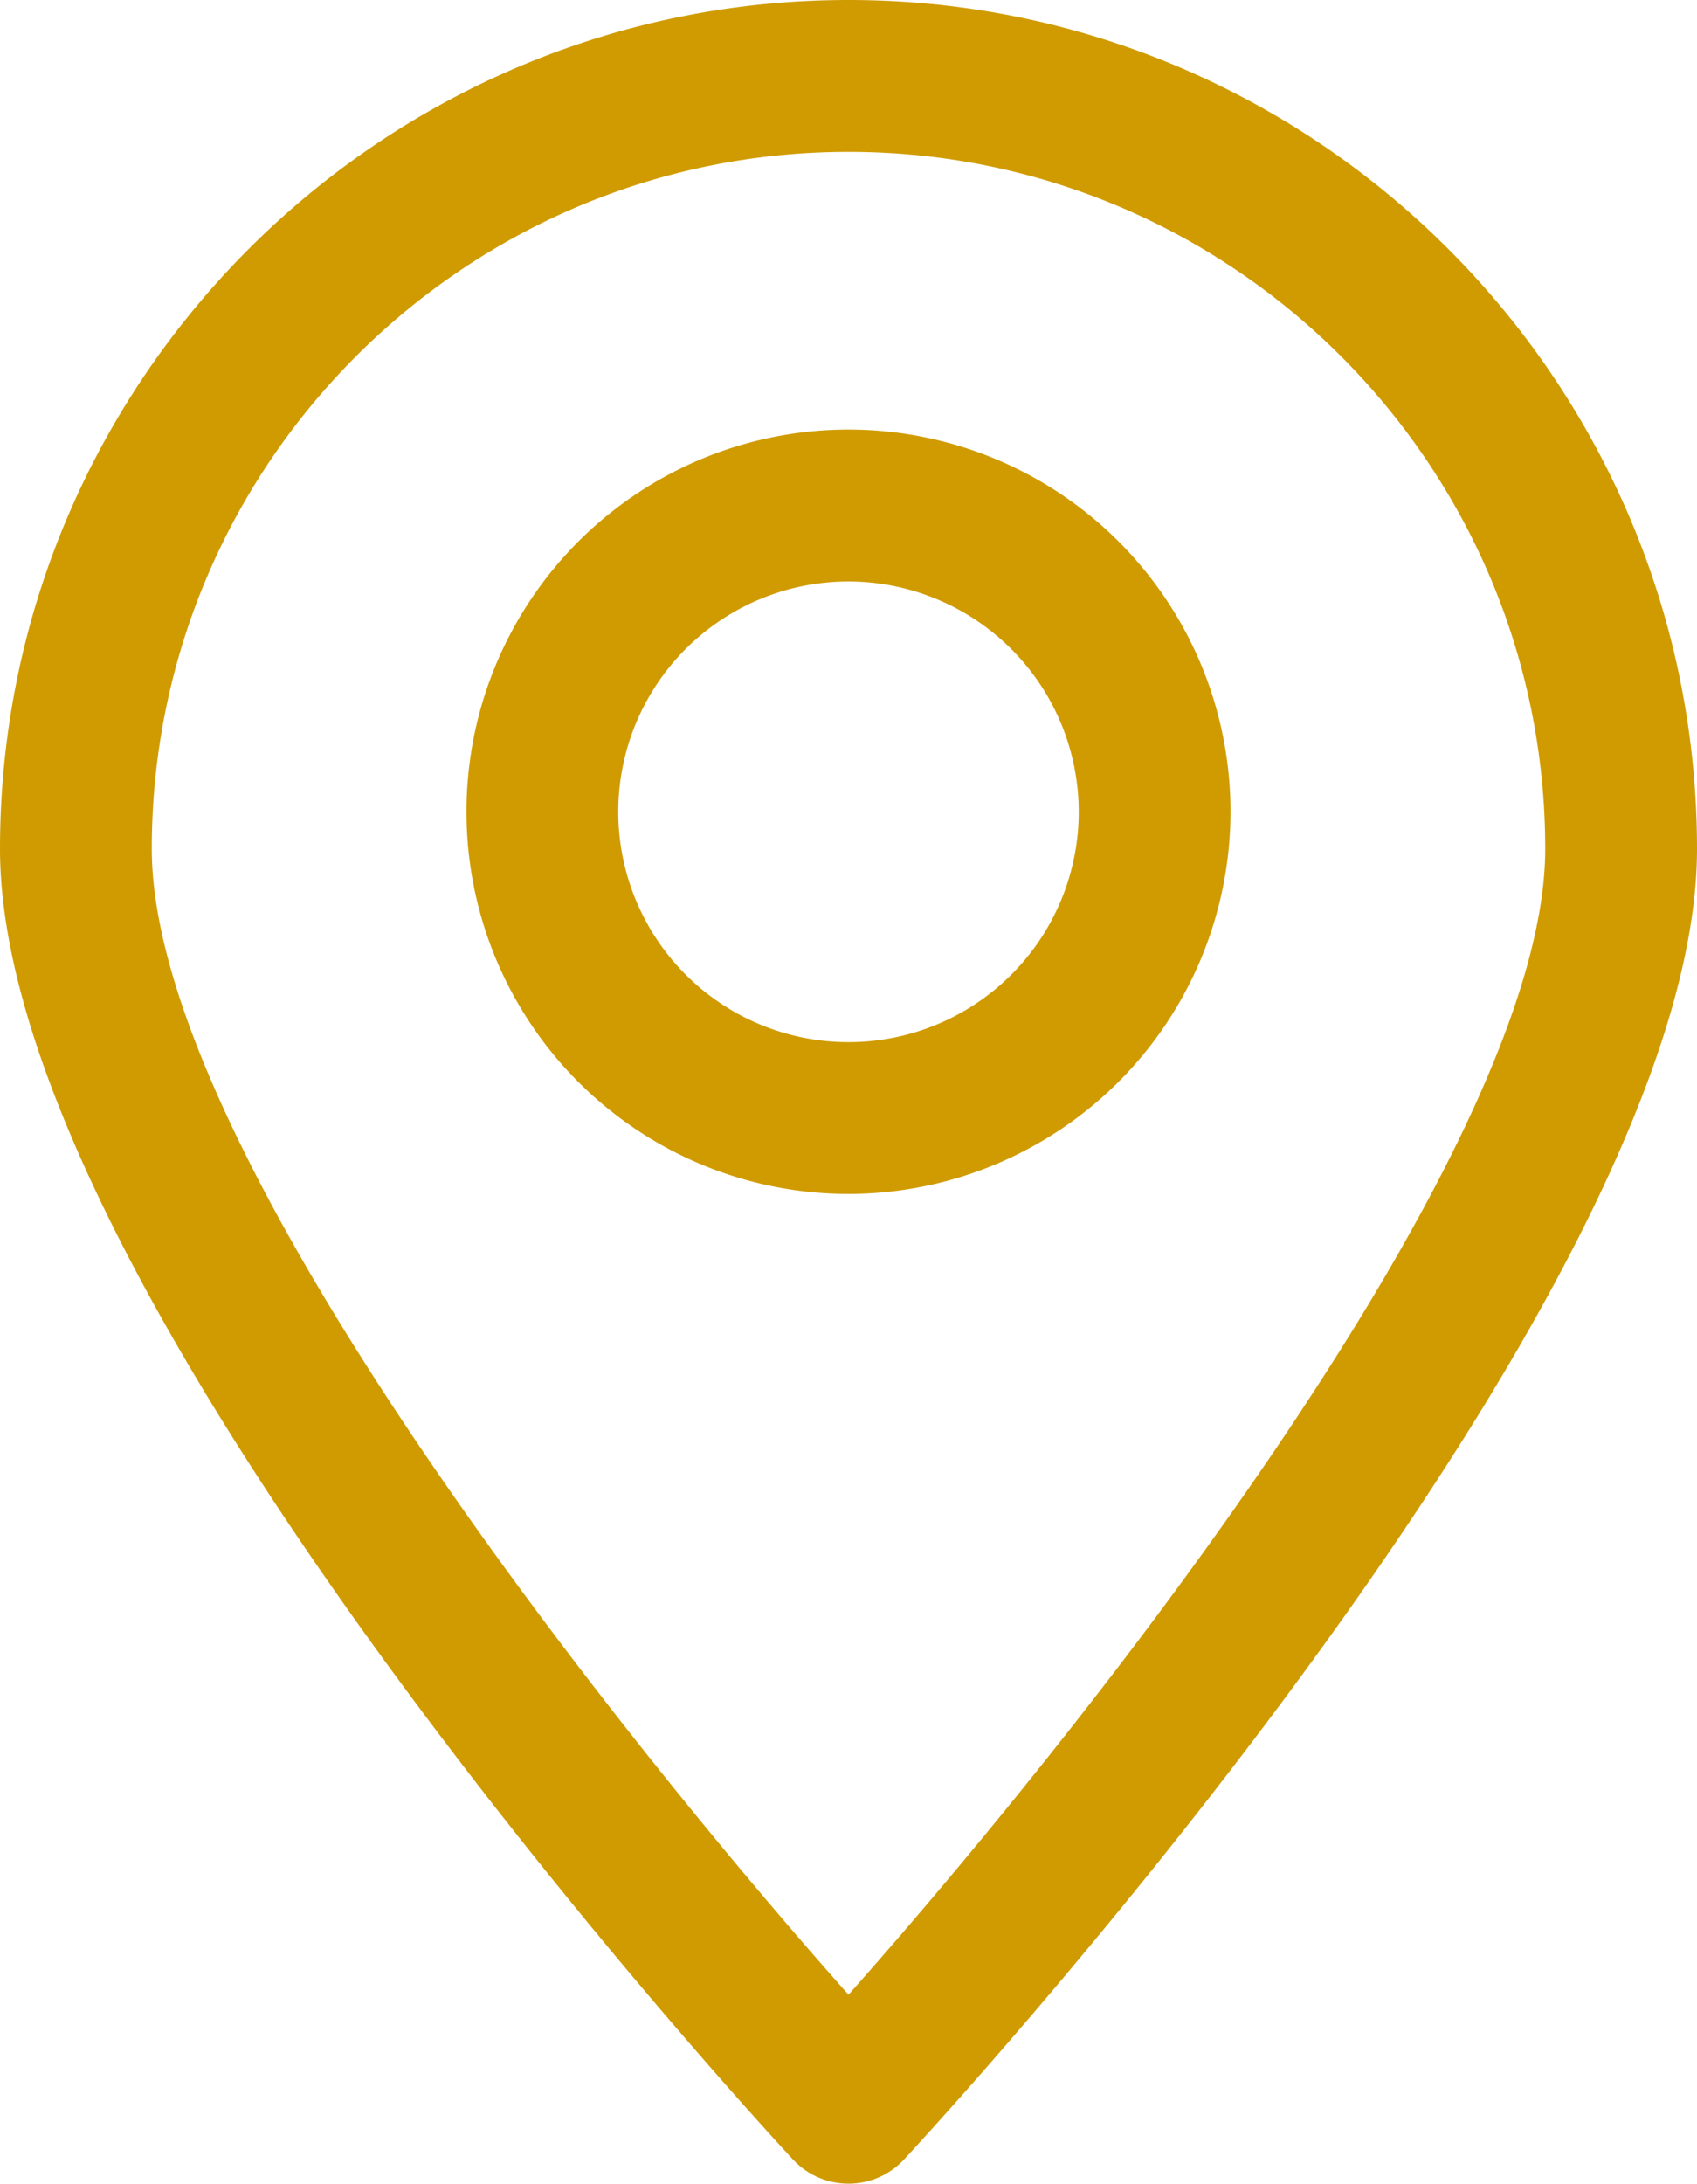 <?xml version="1.0" encoding="UTF-8" standalone="no"?><svg xmlns="http://www.w3.org/2000/svg" xmlns:xlink="http://www.w3.org/1999/xlink" fill="#d09b00" height="515.3" preserveAspectRatio="xMidYMid meet" version="1" viewBox="0.0 0.0 400.6 515.3" width="400.6" zoomAndPan="magnify"><g id="change1_1"><path d="M200.3,515.25h0a17.9,17.9,0,0,1-13.13-5.72C179.53,501.3,0,306.84,0,200.3,0,89.85,89.85,0,200.3,0S400.6,89.85,400.6,200.3c0,106.54-179.54,301-187.18,309.23A17.9,17.9,0,0,1,200.3,515.25Zm0-479.42c-90.69,0-164.47,73.78-164.47,164.47,0,70.72,108.68,207.6,164.47,270.37C256.08,407.9,364.77,271,364.77,200.3,364.77,109.61,291,35.83,200.3,35.83Z"/><path d="M200.3,281.72a90.18,90.18,0,1,1,90.18-90.17A90.28,90.28,0,0,1,200.3,281.72Zm0-144.52a54.35,54.35,0,1,0,54.35,54.35A54.41,54.41,0,0,0,200.3,137.2Z"/></g></svg>